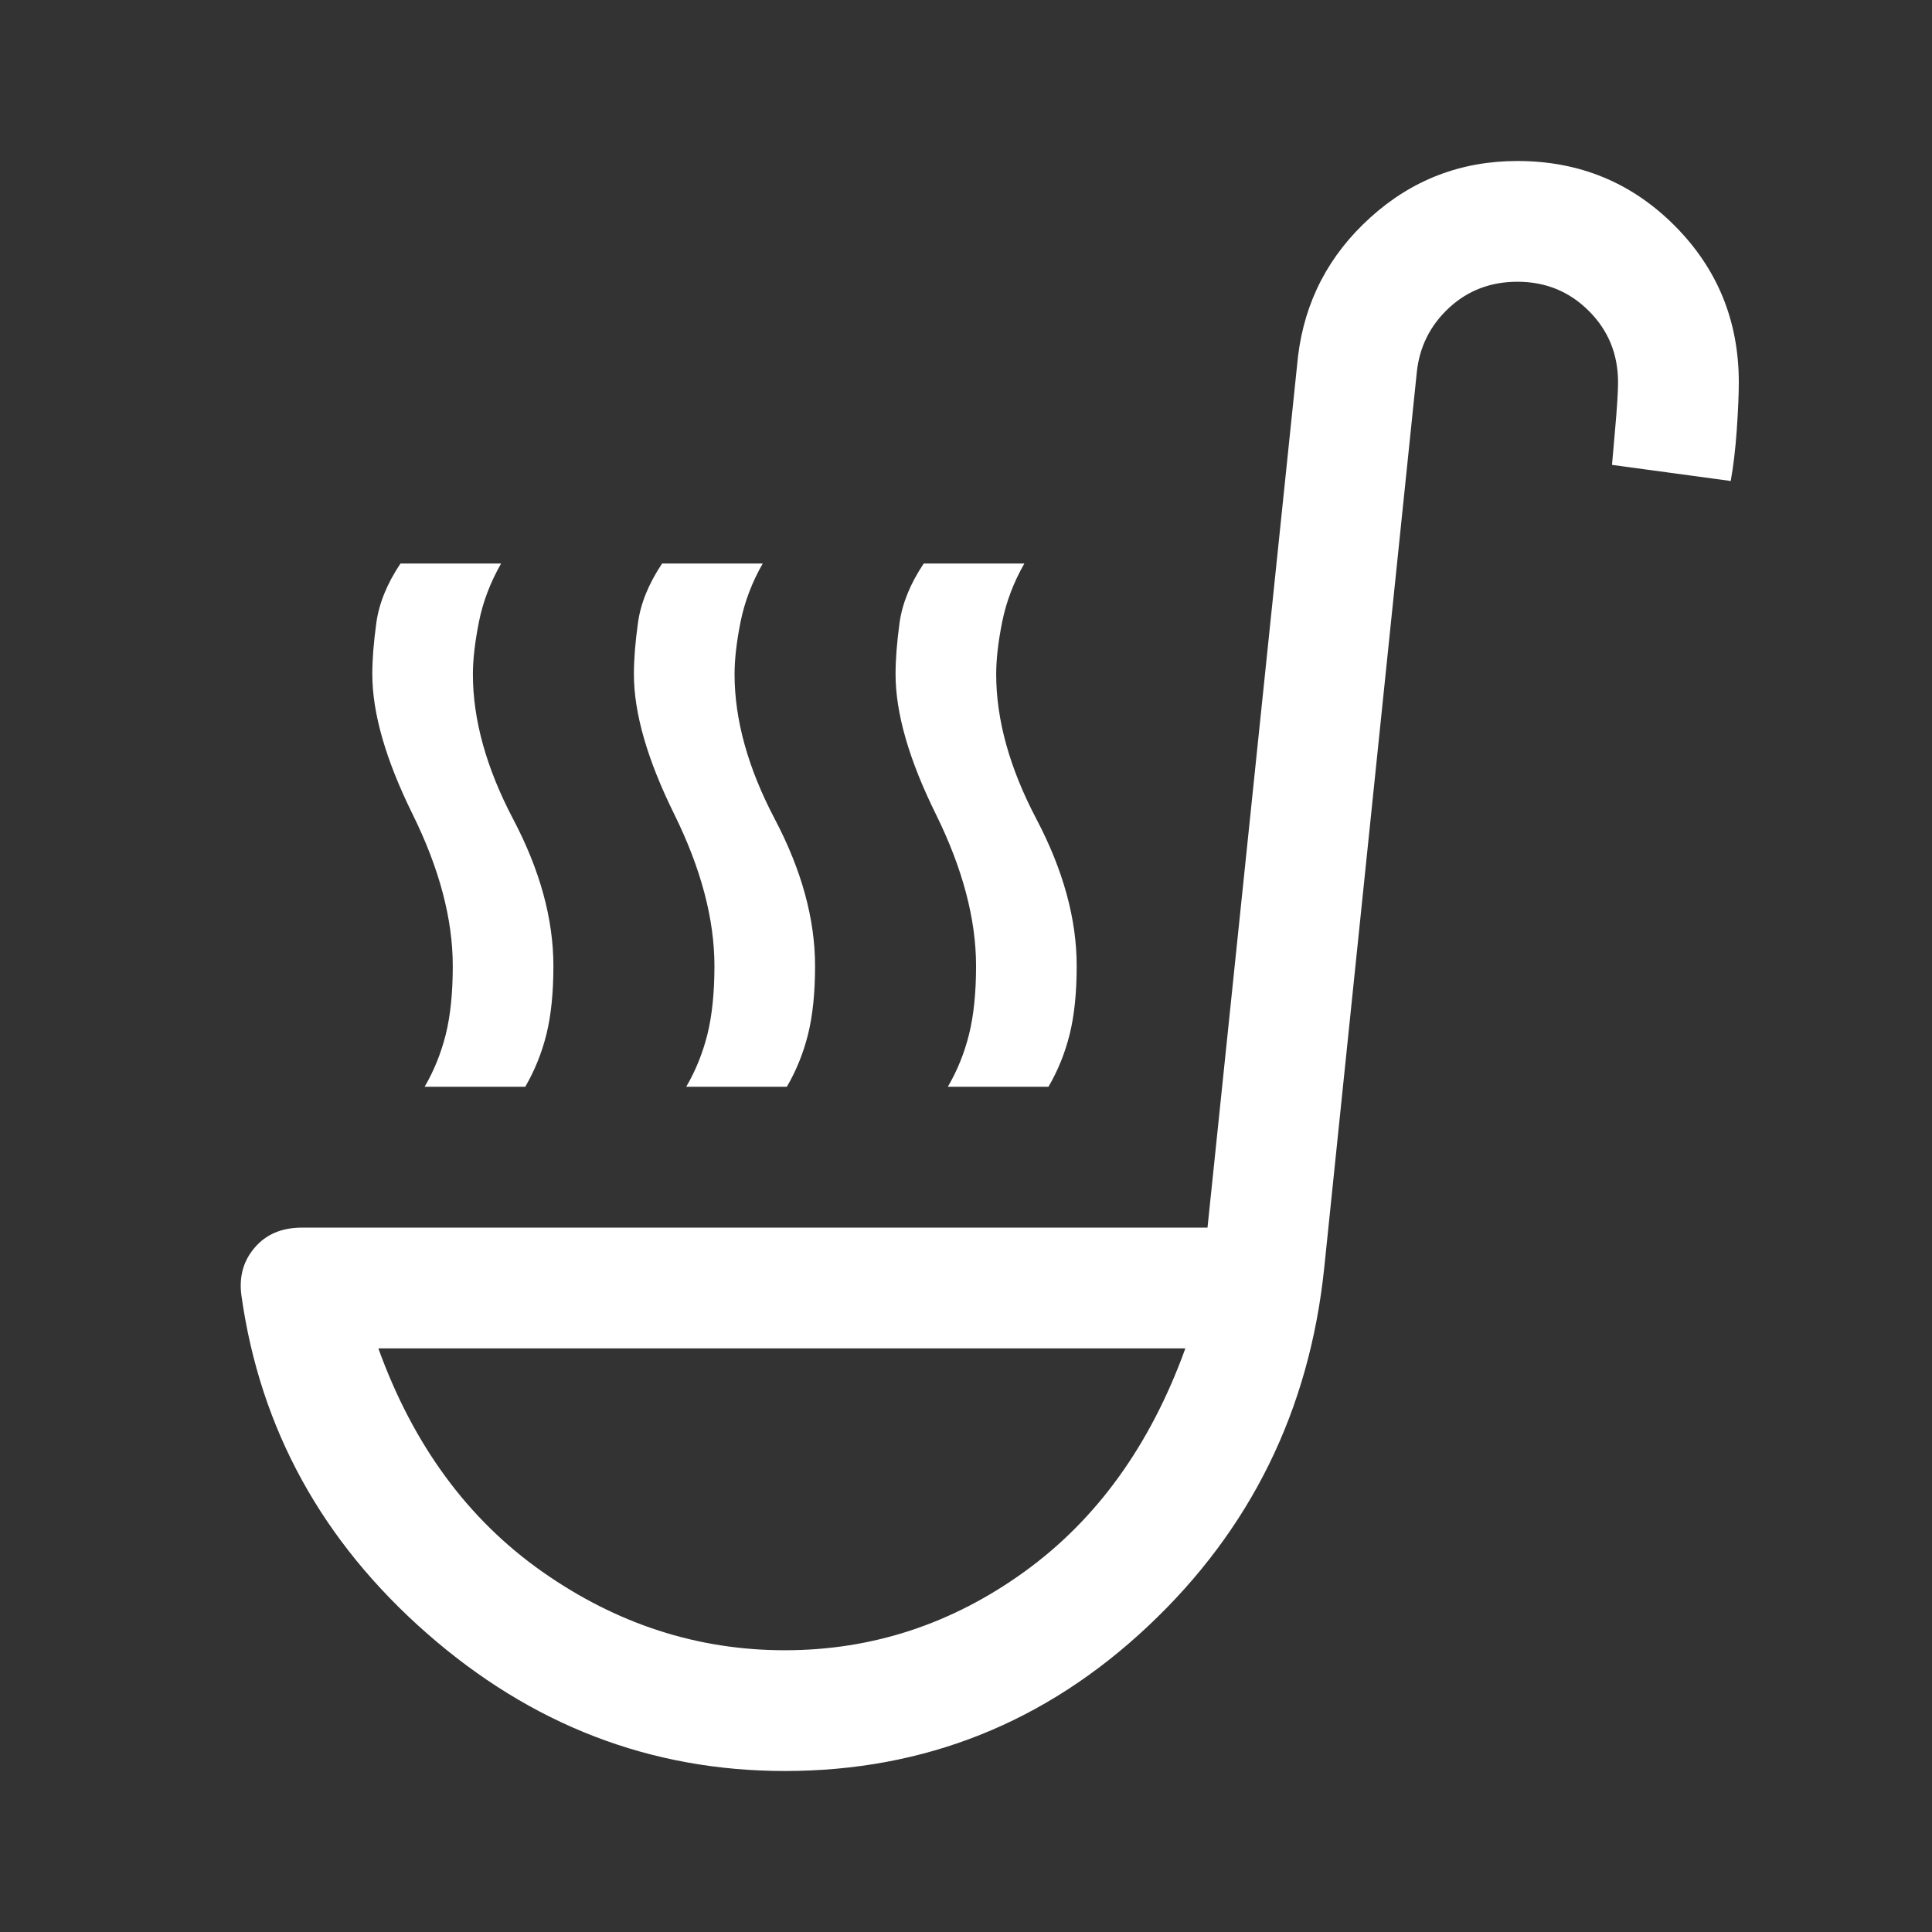 <?xml version="1.0" encoding="UTF-8"?> <svg xmlns="http://www.w3.org/2000/svg" width="48" height="48" viewBox="0 0 48 48" fill="none"><rect x="0" y="0" width="48" height="48" fill="#333333" stroke="none"/> <path d="M10.55 27C10.783 26.6 10.958 26.167 11.075 25.7C11.191 25.233 11.249 24.667 11.249 24C11.249 22.833 10.916 21.575 10.249 20.225C9.583 18.875 9.25 17.717 9.25 16.75C9.25 16.383 9.283 15.958 9.35 15.475C9.416 14.992 9.616 14.5 9.95 14H12.45C12.183 14.467 11.999 14.95 11.899 15.45C11.8 15.95 11.749 16.383 11.749 16.75C11.749 17.883 12.083 19.083 12.749 20.35C13.416 21.617 13.749 22.833 13.749 24C13.749 24.667 13.691 25.233 13.575 25.7C13.458 26.167 13.283 26.6 13.05 27H10.55ZM23.549 27C23.783 26.6 23.958 26.167 24.075 25.7C24.191 25.233 24.25 24.667 24.25 24C24.25 22.833 23.916 21.575 23.25 20.225C22.583 18.875 22.25 17.717 22.25 16.75C22.25 16.383 22.283 15.958 22.349 15.475C22.416 14.992 22.616 14.5 22.95 14H25.45C25.183 14.467 25 14.95 24.899 15.45C24.799 15.95 24.75 16.383 24.75 16.75C24.75 17.883 25.083 19.083 25.75 20.35C26.416 21.617 26.75 22.833 26.75 24C26.75 24.667 26.691 25.233 26.575 25.7C26.458 26.167 26.283 26.6 26.049 27H23.549ZM17.049 27C17.283 26.6 17.458 26.167 17.575 25.7C17.691 25.233 17.75 24.667 17.75 24C17.75 22.833 17.416 21.575 16.75 20.225C16.083 18.875 15.749 17.717 15.749 16.75C15.749 16.383 15.783 15.958 15.85 15.475C15.916 14.992 16.116 14.5 16.45 14H18.95C18.683 14.467 18.5 14.95 18.399 15.45C18.299 15.95 18.25 16.383 18.25 16.75C18.25 17.883 18.583 19.083 19.25 20.35C19.916 21.617 20.25 22.833 20.25 24C20.25 24.667 20.191 25.233 20.075 25.7C19.958 26.167 19.783 26.6 19.549 27H17.049ZM19.5 44C16.166 44 13.2 42.858 10.6 40.575C8 38.292 6.466 35.5 6 32.2C5.933 31.733 6.041 31.333 6.325 31C6.608 30.667 7 30.5 7.5 30.5H30L32.249 8.85C32.416 7.483 33.016 6.333 34.05 5.4C35.083 4.467 36.3 4 37.7 4C39.233 4 40.533 4.533 41.599 5.6C42.666 6.667 43.2 7.967 43.2 9.5C43.2 9.8 43.183 10.192 43.15 10.675C43.116 11.158 43.066 11.583 42.999 11.95L40.05 11.55L40.124 10.7C40.175 10.133 40.2 9.733 40.2 9.5C40.2 8.8 39.958 8.208 39.474 7.725C38.991 7.242 38.4 7 37.7 7C37.033 7 36.466 7.217 35.999 7.65C35.533 8.083 35.266 8.617 35.2 9.25L32.9 31.5C32.533 35.033 31.075 38 28.524 40.4C25.974 42.8 22.966 44 19.5 44ZM19.5 41C21.666 41 23.649 40.35 25.45 39.05C27.25 37.75 28.583 35.9 29.45 33.5H9.4C10.266 35.9 11.624 37.75 13.475 39.05C15.325 40.35 17.333 41 19.5 41Z" fill="white"></path> </svg> 